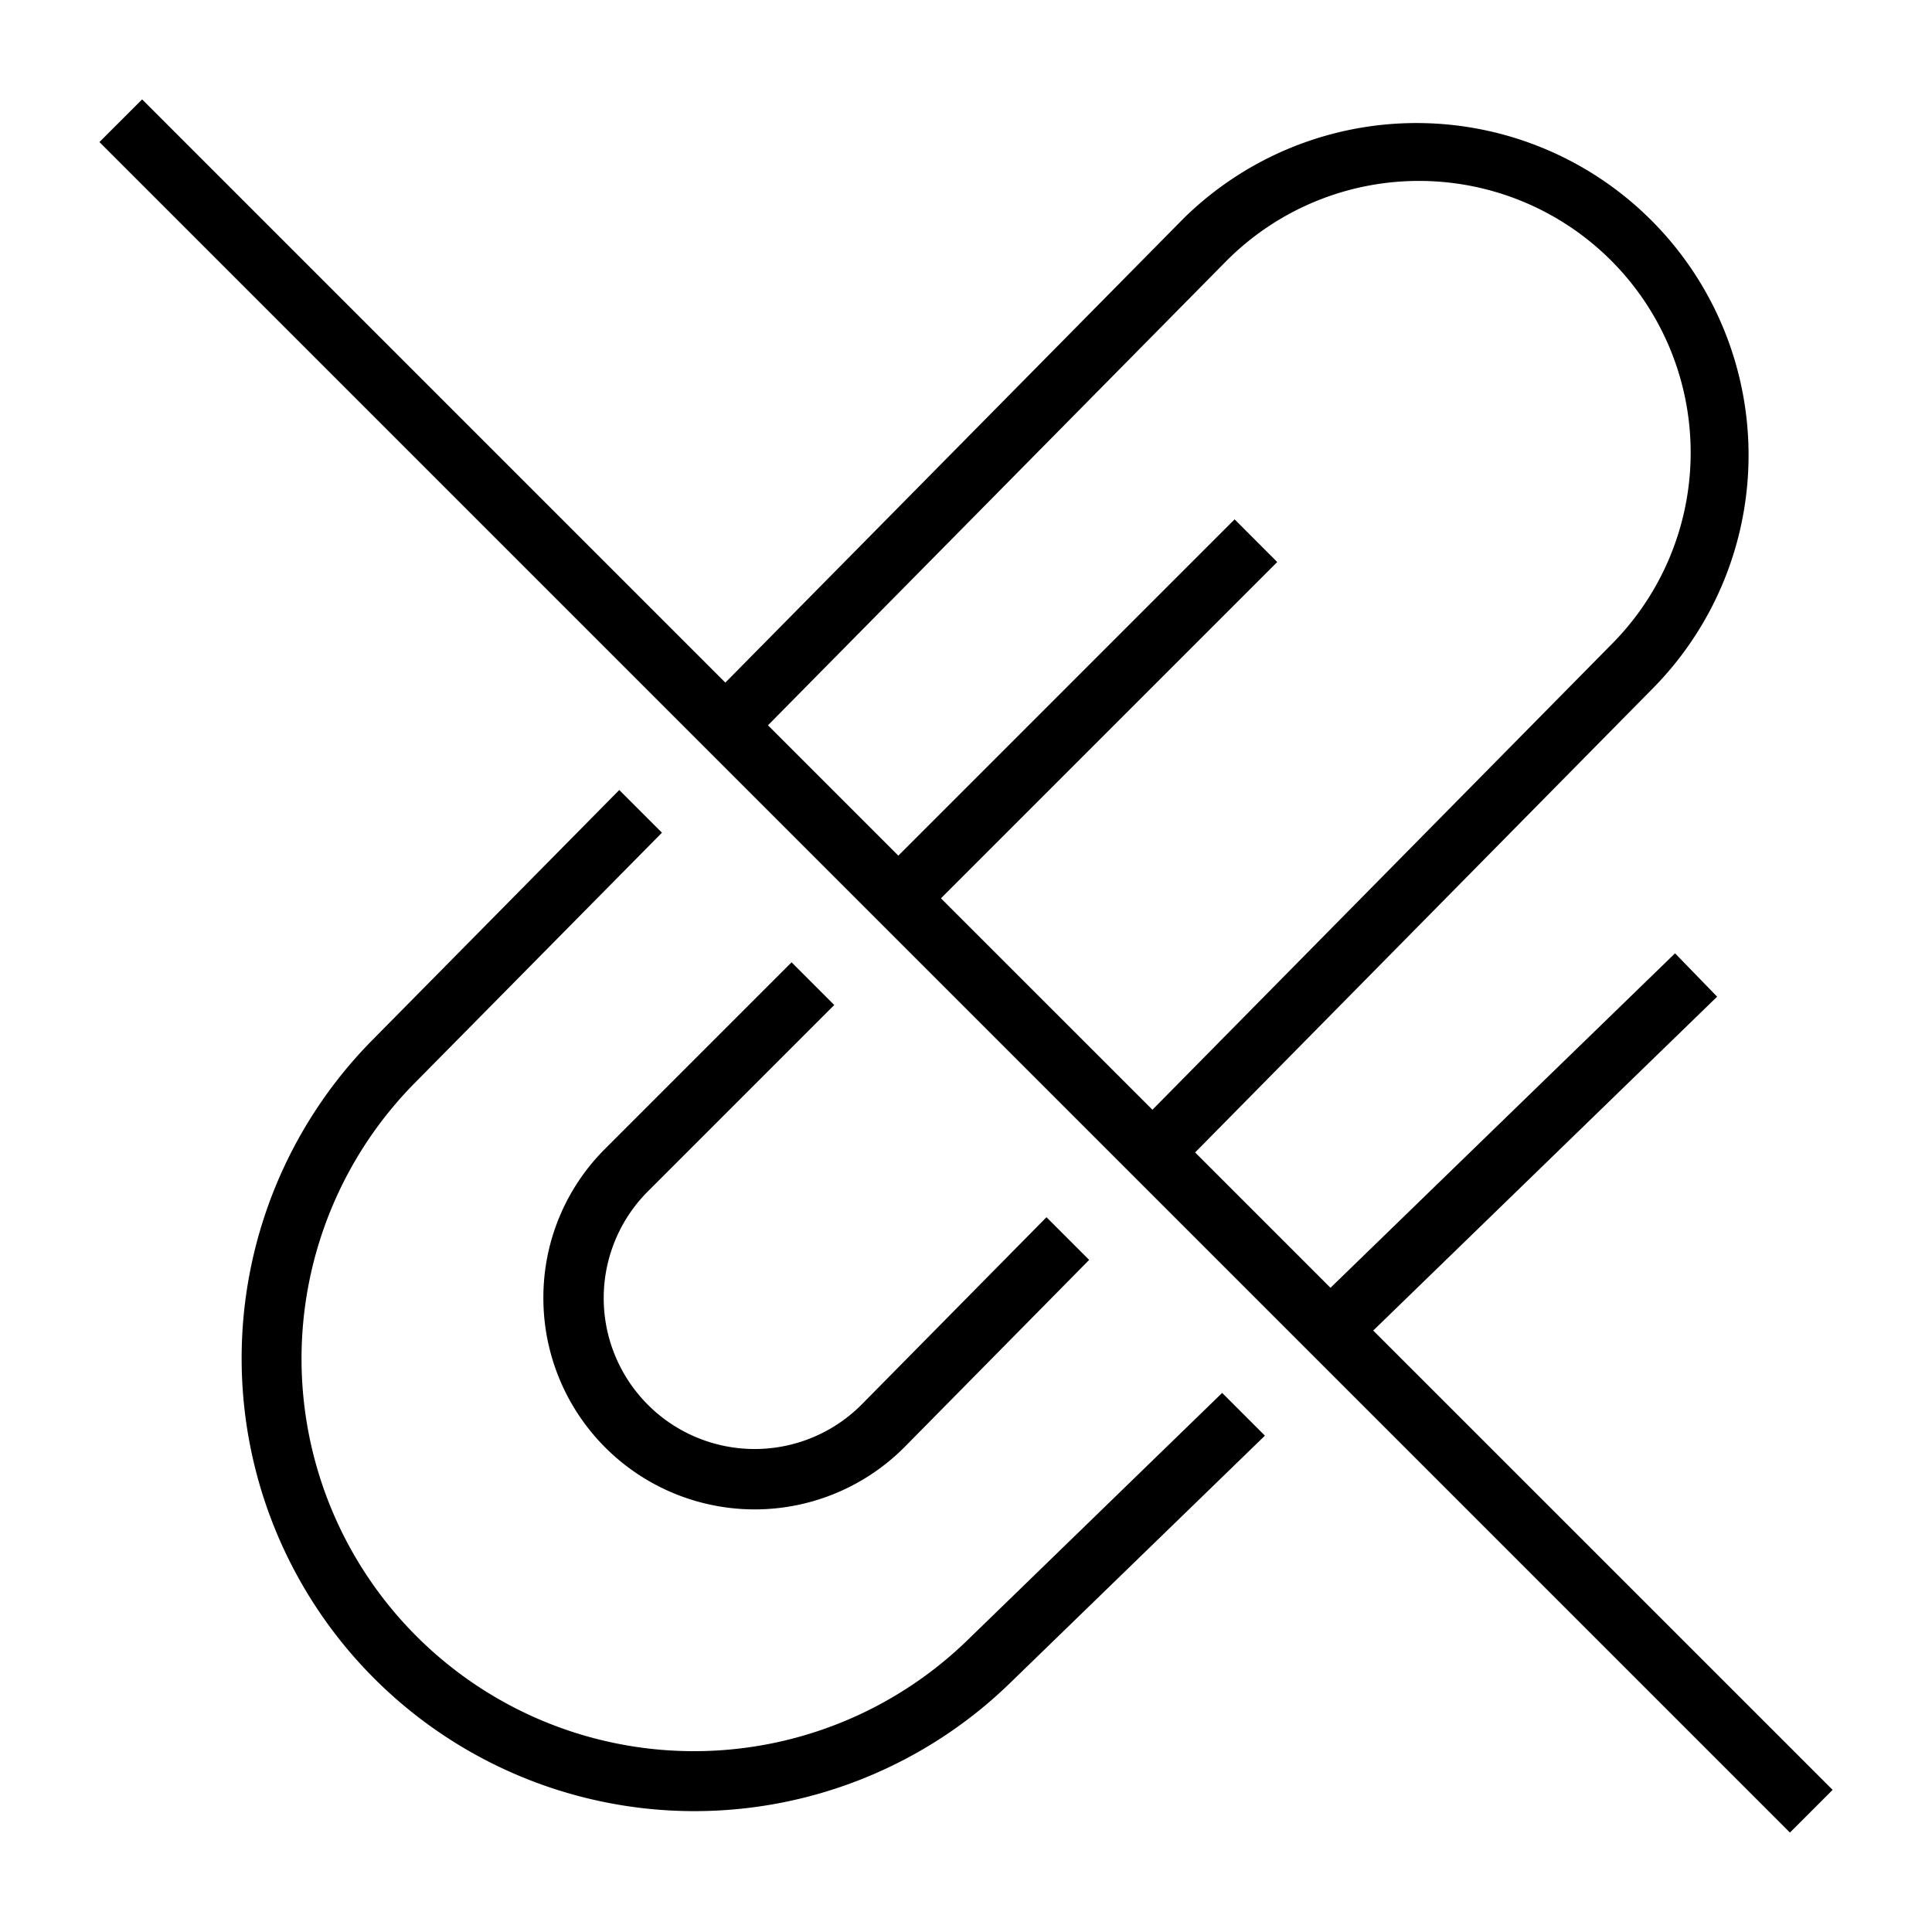 <svg xmlns="http://www.w3.org/2000/svg" viewBox="0 0 32 32"><path d="M20.243 23.071l.708.708-4.219 4.095A7.5 7.5 0 0 1 6.167 17.227l4.09-4.142.707.707-4.086 4.137a6.5 6.5 0 0 0 9.156 9.228zM9 21.5a3.5 3.5 0 0 0 5.99 2.46l3.05-3.092-.707-.707-3.055 3.096a2.5 2.5 0 1 1-3.546-3.525l3.086-3.086-.707-.707-3.086 3.086A3.475 3.475 0 0 0 9 21.5zm21.354 8.146l-.707.707-28-28 .707-.707 9.66 9.66 7.597-7.695a5.5 5.5 0 0 1 7.801 7.754l-7.617 7.723 2.242 2.242 5.707-5.54.697.718-5.696 5.53zM12.72 12.013l2.159 2.159 5.57-5.57.706.707-5.57 5.57 3.503 3.502 6.737-6.83.862-.874a4.5 4.5 0 0 0-6.369-6.36l-7.598 7.696z"/><path fill="none" d="M0 0h32v32H0z"/></svg>